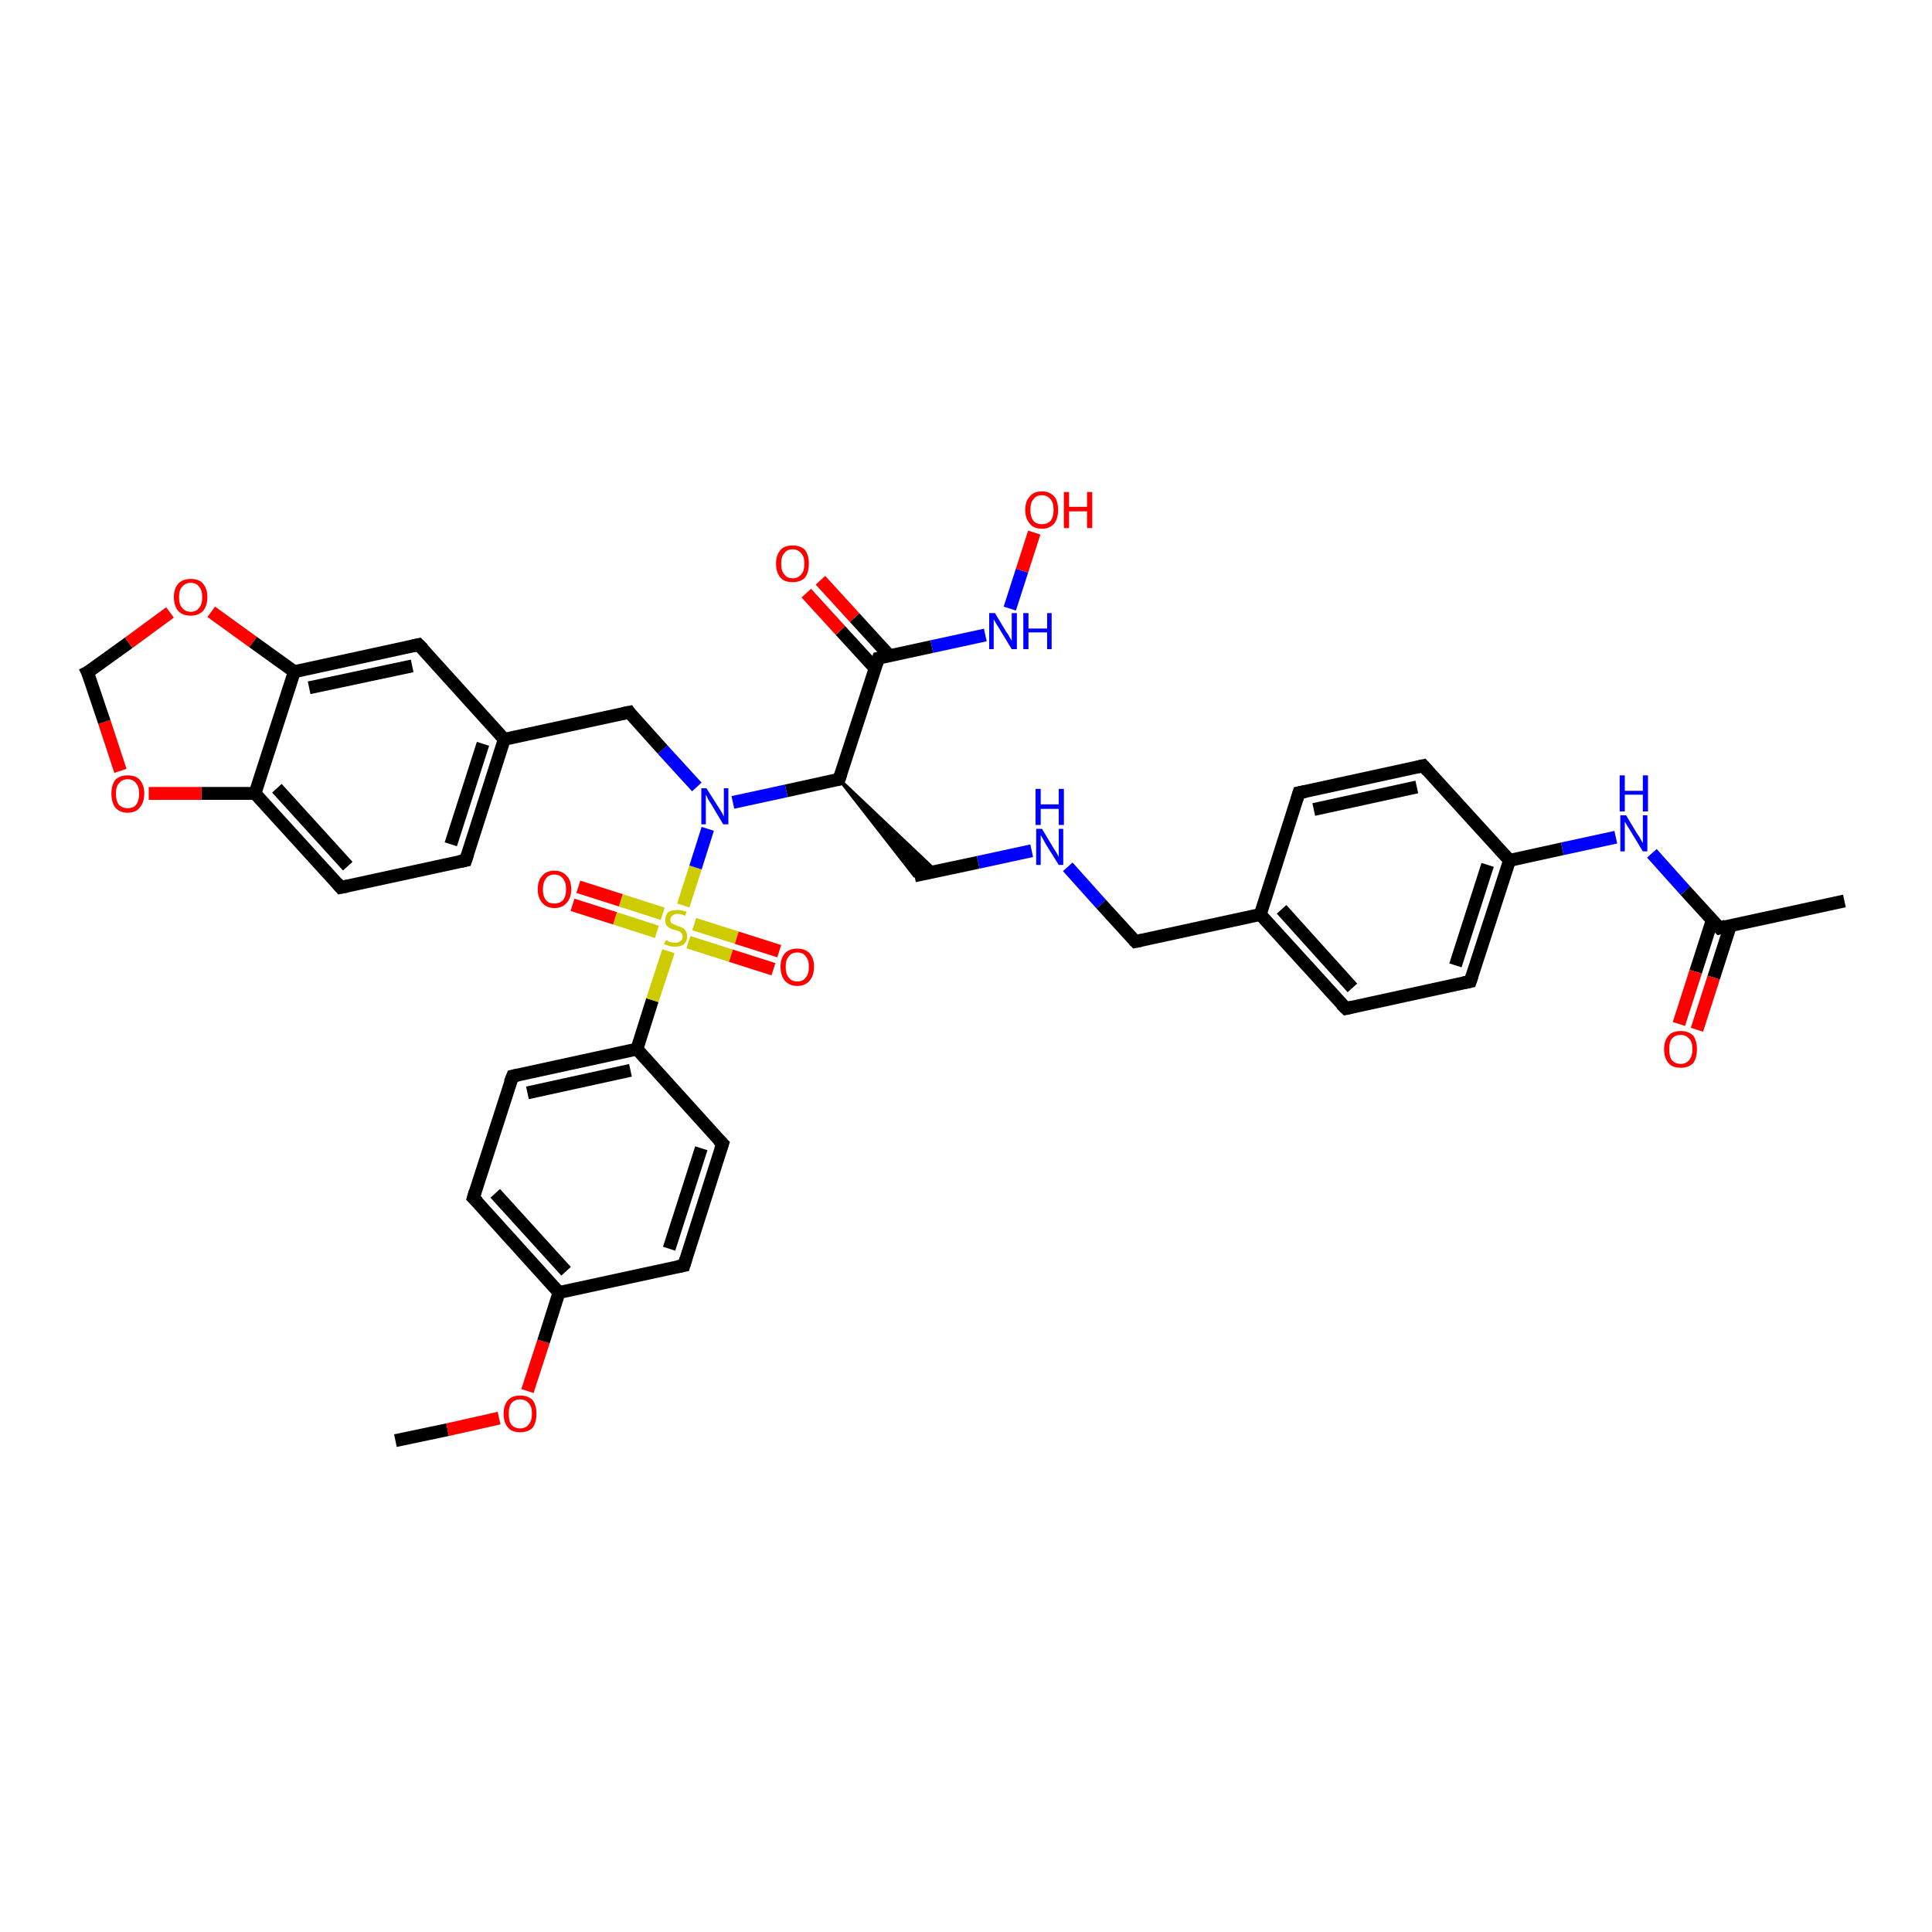 <?xml version='1.0' encoding='iso-8859-1'?>
<svg version='1.1' baseProfile='full'
              xmlns='http://www.w3.org/2000/svg'
                      xmlns:rdkit='http://www.rdkit.org/xml'
                      xmlns:xlink='http://www.w3.org/1999/xlink'
                  xml:space='preserve'
width='300px' height='300px' viewBox='0 0 300 300'>
<!-- END OF HEADER -->
<rect style='opacity:1.0;fill:#FFFFFF;stroke:none' width='300.0' height='300.0' x='0.0' y='0.0'> </rect>
<path class='bond-0 atom-0 atom-1' d='M 61.4,223.7 L 69.5,222.0' style='fill:none;fill-rule:evenodd;stroke:#000000;stroke-width:2.0px;stroke-linecap:butt;stroke-linejoin:miter;stroke-opacity:1' />
<path class='bond-0 atom-0 atom-1' d='M 69.5,222.0 L 77.5,220.2' style='fill:none;fill-rule:evenodd;stroke:#FF0000;stroke-width:2.0px;stroke-linecap:butt;stroke-linejoin:miter;stroke-opacity:1' />
<path class='bond-1 atom-1 atom-2' d='M 81.9,216.0 L 84.4,208.3' style='fill:none;fill-rule:evenodd;stroke:#FF0000;stroke-width:2.0px;stroke-linecap:butt;stroke-linejoin:miter;stroke-opacity:1' />
<path class='bond-1 atom-1 atom-2' d='M 84.4,208.3 L 86.8,200.7' style='fill:none;fill-rule:evenodd;stroke:#000000;stroke-width:2.0px;stroke-linecap:butt;stroke-linejoin:miter;stroke-opacity:1' />
<path class='bond-2 atom-2 atom-3' d='M 86.8,200.7 L 73.5,186.0' style='fill:none;fill-rule:evenodd;stroke:#000000;stroke-width:2.0px;stroke-linecap:butt;stroke-linejoin:miter;stroke-opacity:1' />
<path class='bond-2 atom-2 atom-3' d='M 87.9,197.4 L 76.9,185.3' style='fill:none;fill-rule:evenodd;stroke:#000000;stroke-width:2.0px;stroke-linecap:butt;stroke-linejoin:miter;stroke-opacity:1' />
<path class='bond-3 atom-3 atom-4' d='M 73.5,186.0 L 79.6,167.1' style='fill:none;fill-rule:evenodd;stroke:#000000;stroke-width:2.0px;stroke-linecap:butt;stroke-linejoin:miter;stroke-opacity:1' />
<path class='bond-4 atom-4 atom-5' d='M 79.6,167.1 L 98.9,162.9' style='fill:none;fill-rule:evenodd;stroke:#000000;stroke-width:2.0px;stroke-linecap:butt;stroke-linejoin:miter;stroke-opacity:1' />
<path class='bond-4 atom-4 atom-5' d='M 81.9,169.7 L 97.9,166.2' style='fill:none;fill-rule:evenodd;stroke:#000000;stroke-width:2.0px;stroke-linecap:butt;stroke-linejoin:miter;stroke-opacity:1' />
<path class='bond-5 atom-5 atom-6' d='M 98.9,162.9 L 112.2,177.6' style='fill:none;fill-rule:evenodd;stroke:#000000;stroke-width:2.0px;stroke-linecap:butt;stroke-linejoin:miter;stroke-opacity:1' />
<path class='bond-6 atom-6 atom-7' d='M 112.2,177.6 L 106.2,196.5' style='fill:none;fill-rule:evenodd;stroke:#000000;stroke-width:2.0px;stroke-linecap:butt;stroke-linejoin:miter;stroke-opacity:1' />
<path class='bond-6 atom-6 atom-7' d='M 108.9,178.3 L 103.9,193.9' style='fill:none;fill-rule:evenodd;stroke:#000000;stroke-width:2.0px;stroke-linecap:butt;stroke-linejoin:miter;stroke-opacity:1' />
<path class='bond-7 atom-5 atom-8' d='M 98.9,162.9 L 101.3,155.3' style='fill:none;fill-rule:evenodd;stroke:#000000;stroke-width:2.0px;stroke-linecap:butt;stroke-linejoin:miter;stroke-opacity:1' />
<path class='bond-7 atom-5 atom-8' d='M 101.3,155.3 L 103.8,147.7' style='fill:none;fill-rule:evenodd;stroke:#CCCC00;stroke-width:2.0px;stroke-linecap:butt;stroke-linejoin:miter;stroke-opacity:1' />
<path class='bond-8 atom-8 atom-9' d='M 102.9,141.9 L 96.4,139.8' style='fill:none;fill-rule:evenodd;stroke:#CCCC00;stroke-width:2.0px;stroke-linecap:butt;stroke-linejoin:miter;stroke-opacity:1' />
<path class='bond-8 atom-8 atom-9' d='M 96.4,139.8 L 89.8,137.7' style='fill:none;fill-rule:evenodd;stroke:#FF0000;stroke-width:2.0px;stroke-linecap:butt;stroke-linejoin:miter;stroke-opacity:1' />
<path class='bond-8 atom-8 atom-9' d='M 102.0,144.7 L 95.5,142.6' style='fill:none;fill-rule:evenodd;stroke:#CCCC00;stroke-width:2.0px;stroke-linecap:butt;stroke-linejoin:miter;stroke-opacity:1' />
<path class='bond-8 atom-8 atom-9' d='M 95.5,142.6 L 88.9,140.5' style='fill:none;fill-rule:evenodd;stroke:#FF0000;stroke-width:2.0px;stroke-linecap:butt;stroke-linejoin:miter;stroke-opacity:1' />
<path class='bond-9 atom-8 atom-10' d='M 106.9,146.3 L 113.5,148.4' style='fill:none;fill-rule:evenodd;stroke:#CCCC00;stroke-width:2.0px;stroke-linecap:butt;stroke-linejoin:miter;stroke-opacity:1' />
<path class='bond-9 atom-8 atom-10' d='M 113.5,148.4 L 120.1,150.5' style='fill:none;fill-rule:evenodd;stroke:#FF0000;stroke-width:2.0px;stroke-linecap:butt;stroke-linejoin:miter;stroke-opacity:1' />
<path class='bond-9 atom-8 atom-10' d='M 107.8,143.5 L 114.4,145.6' style='fill:none;fill-rule:evenodd;stroke:#CCCC00;stroke-width:2.0px;stroke-linecap:butt;stroke-linejoin:miter;stroke-opacity:1' />
<path class='bond-9 atom-8 atom-10' d='M 114.4,145.6 L 121.0,147.7' style='fill:none;fill-rule:evenodd;stroke:#FF0000;stroke-width:2.0px;stroke-linecap:butt;stroke-linejoin:miter;stroke-opacity:1' />
<path class='bond-10 atom-8 atom-11' d='M 106.1,140.6 L 108.0,134.7' style='fill:none;fill-rule:evenodd;stroke:#CCCC00;stroke-width:2.0px;stroke-linecap:butt;stroke-linejoin:miter;stroke-opacity:1' />
<path class='bond-10 atom-8 atom-11' d='M 108.0,134.7 L 109.9,128.7' style='fill:none;fill-rule:evenodd;stroke:#0000FF;stroke-width:2.0px;stroke-linecap:butt;stroke-linejoin:miter;stroke-opacity:1' />
<path class='bond-11 atom-11 atom-12' d='M 108.2,122.2 L 102.9,116.4' style='fill:none;fill-rule:evenodd;stroke:#0000FF;stroke-width:2.0px;stroke-linecap:butt;stroke-linejoin:miter;stroke-opacity:1' />
<path class='bond-11 atom-11 atom-12' d='M 102.9,116.4 L 97.7,110.6' style='fill:none;fill-rule:evenodd;stroke:#000000;stroke-width:2.0px;stroke-linecap:butt;stroke-linejoin:miter;stroke-opacity:1' />
<path class='bond-12 atom-12 atom-13' d='M 97.7,110.6 L 78.3,114.8' style='fill:none;fill-rule:evenodd;stroke:#000000;stroke-width:2.0px;stroke-linecap:butt;stroke-linejoin:miter;stroke-opacity:1' />
<path class='bond-13 atom-13 atom-14' d='M 78.3,114.8 L 72.3,133.6' style='fill:none;fill-rule:evenodd;stroke:#000000;stroke-width:2.0px;stroke-linecap:butt;stroke-linejoin:miter;stroke-opacity:1' />
<path class='bond-13 atom-13 atom-14' d='M 75.0,115.5 L 70.0,131.1' style='fill:none;fill-rule:evenodd;stroke:#000000;stroke-width:2.0px;stroke-linecap:butt;stroke-linejoin:miter;stroke-opacity:1' />
<path class='bond-14 atom-14 atom-15' d='M 72.3,133.6 L 52.9,137.8' style='fill:none;fill-rule:evenodd;stroke:#000000;stroke-width:2.0px;stroke-linecap:butt;stroke-linejoin:miter;stroke-opacity:1' />
<path class='bond-15 atom-15 atom-16' d='M 52.9,137.8 L 39.6,123.2' style='fill:none;fill-rule:evenodd;stroke:#000000;stroke-width:2.0px;stroke-linecap:butt;stroke-linejoin:miter;stroke-opacity:1' />
<path class='bond-15 atom-15 atom-16' d='M 54.0,134.5 L 43.0,122.4' style='fill:none;fill-rule:evenodd;stroke:#000000;stroke-width:2.0px;stroke-linecap:butt;stroke-linejoin:miter;stroke-opacity:1' />
<path class='bond-16 atom-16 atom-17' d='M 39.6,123.2 L 31.3,123.2' style='fill:none;fill-rule:evenodd;stroke:#000000;stroke-width:2.0px;stroke-linecap:butt;stroke-linejoin:miter;stroke-opacity:1' />
<path class='bond-16 atom-16 atom-17' d='M 31.3,123.2 L 23.1,123.2' style='fill:none;fill-rule:evenodd;stroke:#FF0000;stroke-width:2.0px;stroke-linecap:butt;stroke-linejoin:miter;stroke-opacity:1' />
<path class='bond-17 atom-17 atom-18' d='M 18.7,119.7 L 16.2,112.1' style='fill:none;fill-rule:evenodd;stroke:#FF0000;stroke-width:2.0px;stroke-linecap:butt;stroke-linejoin:miter;stroke-opacity:1' />
<path class='bond-17 atom-17 atom-18' d='M 16.2,112.1 L 13.6,104.4' style='fill:none;fill-rule:evenodd;stroke:#000000;stroke-width:2.0px;stroke-linecap:butt;stroke-linejoin:miter;stroke-opacity:1' />
<path class='bond-18 atom-18 atom-19' d='M 13.6,104.4 L 20.0,99.8' style='fill:none;fill-rule:evenodd;stroke:#000000;stroke-width:2.0px;stroke-linecap:butt;stroke-linejoin:miter;stroke-opacity:1' />
<path class='bond-18 atom-18 atom-19' d='M 20.0,99.8 L 26.4,95.1' style='fill:none;fill-rule:evenodd;stroke:#FF0000;stroke-width:2.0px;stroke-linecap:butt;stroke-linejoin:miter;stroke-opacity:1' />
<path class='bond-19 atom-19 atom-20' d='M 32.8,95.0 L 39.3,99.7' style='fill:none;fill-rule:evenodd;stroke:#FF0000;stroke-width:2.0px;stroke-linecap:butt;stroke-linejoin:miter;stroke-opacity:1' />
<path class='bond-19 atom-19 atom-20' d='M 39.3,99.7 L 45.7,104.3' style='fill:none;fill-rule:evenodd;stroke:#000000;stroke-width:2.0px;stroke-linecap:butt;stroke-linejoin:miter;stroke-opacity:1' />
<path class='bond-20 atom-20 atom-21' d='M 45.7,104.3 L 65.0,100.1' style='fill:none;fill-rule:evenodd;stroke:#000000;stroke-width:2.0px;stroke-linecap:butt;stroke-linejoin:miter;stroke-opacity:1' />
<path class='bond-20 atom-20 atom-21' d='M 48.0,106.8 L 64.0,103.4' style='fill:none;fill-rule:evenodd;stroke:#000000;stroke-width:2.0px;stroke-linecap:butt;stroke-linejoin:miter;stroke-opacity:1' />
<path class='bond-21 atom-11 atom-22' d='M 113.8,124.6 L 122.1,122.8' style='fill:none;fill-rule:evenodd;stroke:#0000FF;stroke-width:2.0px;stroke-linecap:butt;stroke-linejoin:miter;stroke-opacity:1' />
<path class='bond-21 atom-11 atom-22' d='M 122.1,122.8 L 130.3,121.0' style='fill:none;fill-rule:evenodd;stroke:#000000;stroke-width:2.0px;stroke-linecap:butt;stroke-linejoin:miter;stroke-opacity:1' />
<path class='bond-22 atom-22 atom-23' d='M 130.3,121.0 L 145.4,135.3 L 142.0,136.0 Z' style='fill:#000000;fill-rule:evenodd;fill-opacity:1;stroke:#000000;stroke-width:0.5px;stroke-linecap:butt;stroke-linejoin:miter;stroke-opacity:1;' />
<path class='bond-23 atom-23 atom-24' d='M 142.0,136.0 L 151.9,133.9' style='fill:none;fill-rule:evenodd;stroke:#000000;stroke-width:2.0px;stroke-linecap:butt;stroke-linejoin:miter;stroke-opacity:1' />
<path class='bond-23 atom-23 atom-24' d='M 151.9,133.9 L 160.2,132.1' style='fill:none;fill-rule:evenodd;stroke:#0000FF;stroke-width:2.0px;stroke-linecap:butt;stroke-linejoin:miter;stroke-opacity:1' />
<path class='bond-24 atom-24 atom-25' d='M 165.8,134.6 L 171.0,140.4' style='fill:none;fill-rule:evenodd;stroke:#0000FF;stroke-width:2.0px;stroke-linecap:butt;stroke-linejoin:miter;stroke-opacity:1' />
<path class='bond-24 atom-24 atom-25' d='M 171.0,140.4 L 176.3,146.2' style='fill:none;fill-rule:evenodd;stroke:#000000;stroke-width:2.0px;stroke-linecap:butt;stroke-linejoin:miter;stroke-opacity:1' />
<path class='bond-25 atom-25 atom-26' d='M 176.3,146.2 L 195.7,142.0' style='fill:none;fill-rule:evenodd;stroke:#000000;stroke-width:2.0px;stroke-linecap:butt;stroke-linejoin:miter;stroke-opacity:1' />
<path class='bond-26 atom-26 atom-27' d='M 195.7,142.0 L 209.0,156.6' style='fill:none;fill-rule:evenodd;stroke:#000000;stroke-width:2.0px;stroke-linecap:butt;stroke-linejoin:miter;stroke-opacity:1' />
<path class='bond-26 atom-26 atom-27' d='M 199.0,141.2 L 210.0,153.4' style='fill:none;fill-rule:evenodd;stroke:#000000;stroke-width:2.0px;stroke-linecap:butt;stroke-linejoin:miter;stroke-opacity:1' />
<path class='bond-27 atom-27 atom-28' d='M 209.0,156.6 L 228.3,152.4' style='fill:none;fill-rule:evenodd;stroke:#000000;stroke-width:2.0px;stroke-linecap:butt;stroke-linejoin:miter;stroke-opacity:1' />
<path class='bond-28 atom-28 atom-29' d='M 228.3,152.4 L 234.4,133.6' style='fill:none;fill-rule:evenodd;stroke:#000000;stroke-width:2.0px;stroke-linecap:butt;stroke-linejoin:miter;stroke-opacity:1' />
<path class='bond-28 atom-28 atom-29' d='M 226.0,149.9 L 231.0,134.3' style='fill:none;fill-rule:evenodd;stroke:#000000;stroke-width:2.0px;stroke-linecap:butt;stroke-linejoin:miter;stroke-opacity:1' />
<path class='bond-29 atom-29 atom-30' d='M 234.4,133.6 L 242.6,131.8' style='fill:none;fill-rule:evenodd;stroke:#000000;stroke-width:2.0px;stroke-linecap:butt;stroke-linejoin:miter;stroke-opacity:1' />
<path class='bond-29 atom-29 atom-30' d='M 242.6,131.8 L 250.9,130.0' style='fill:none;fill-rule:evenodd;stroke:#0000FF;stroke-width:2.0px;stroke-linecap:butt;stroke-linejoin:miter;stroke-opacity:1' />
<path class='bond-30 atom-30 atom-31' d='M 256.5,132.5 L 261.7,138.3' style='fill:none;fill-rule:evenodd;stroke:#0000FF;stroke-width:2.0px;stroke-linecap:butt;stroke-linejoin:miter;stroke-opacity:1' />
<path class='bond-30 atom-30 atom-31' d='M 261.7,138.3 L 267.0,144.1' style='fill:none;fill-rule:evenodd;stroke:#000000;stroke-width:2.0px;stroke-linecap:butt;stroke-linejoin:miter;stroke-opacity:1' />
<path class='bond-31 atom-31 atom-32' d='M 267.0,144.1 L 286.4,139.9' style='fill:none;fill-rule:evenodd;stroke:#000000;stroke-width:2.0px;stroke-linecap:butt;stroke-linejoin:miter;stroke-opacity:1' />
<path class='bond-32 atom-31 atom-33' d='M 265.9,142.8 L 263.3,150.9' style='fill:none;fill-rule:evenodd;stroke:#000000;stroke-width:2.0px;stroke-linecap:butt;stroke-linejoin:miter;stroke-opacity:1' />
<path class='bond-32 atom-31 atom-33' d='M 263.3,150.9 L 260.7,159.0' style='fill:none;fill-rule:evenodd;stroke:#FF0000;stroke-width:2.0px;stroke-linecap:butt;stroke-linejoin:miter;stroke-opacity:1' />
<path class='bond-32 atom-31 atom-33' d='M 268.7,143.7 L 266.1,151.8' style='fill:none;fill-rule:evenodd;stroke:#000000;stroke-width:2.0px;stroke-linecap:butt;stroke-linejoin:miter;stroke-opacity:1' />
<path class='bond-32 atom-31 atom-33' d='M 266.1,151.8 L 263.5,159.9' style='fill:none;fill-rule:evenodd;stroke:#FF0000;stroke-width:2.0px;stroke-linecap:butt;stroke-linejoin:miter;stroke-opacity:1' />
<path class='bond-33 atom-29 atom-34' d='M 234.4,133.6 L 221.0,118.9' style='fill:none;fill-rule:evenodd;stroke:#000000;stroke-width:2.0px;stroke-linecap:butt;stroke-linejoin:miter;stroke-opacity:1' />
<path class='bond-34 atom-34 atom-35' d='M 221.0,118.9 L 201.7,123.1' style='fill:none;fill-rule:evenodd;stroke:#000000;stroke-width:2.0px;stroke-linecap:butt;stroke-linejoin:miter;stroke-opacity:1' />
<path class='bond-34 atom-34 atom-35' d='M 220.0,122.2 L 204.0,125.7' style='fill:none;fill-rule:evenodd;stroke:#000000;stroke-width:2.0px;stroke-linecap:butt;stroke-linejoin:miter;stroke-opacity:1' />
<path class='bond-35 atom-22 atom-36' d='M 130.3,121.0 L 136.4,102.2' style='fill:none;fill-rule:evenodd;stroke:#000000;stroke-width:2.0px;stroke-linecap:butt;stroke-linejoin:miter;stroke-opacity:1' />
<path class='bond-36 atom-36 atom-37' d='M 138.1,101.8 L 132.7,95.9' style='fill:none;fill-rule:evenodd;stroke:#000000;stroke-width:2.0px;stroke-linecap:butt;stroke-linejoin:miter;stroke-opacity:1' />
<path class='bond-36 atom-36 atom-37' d='M 132.7,95.9 L 127.4,90.1' style='fill:none;fill-rule:evenodd;stroke:#FF0000;stroke-width:2.0px;stroke-linecap:butt;stroke-linejoin:miter;stroke-opacity:1' />
<path class='bond-36 atom-36 atom-37' d='M 135.9,103.8 L 130.5,97.9' style='fill:none;fill-rule:evenodd;stroke:#000000;stroke-width:2.0px;stroke-linecap:butt;stroke-linejoin:miter;stroke-opacity:1' />
<path class='bond-36 atom-36 atom-37' d='M 130.5,97.9 L 125.2,92.1' style='fill:none;fill-rule:evenodd;stroke:#FF0000;stroke-width:2.0px;stroke-linecap:butt;stroke-linejoin:miter;stroke-opacity:1' />
<path class='bond-37 atom-36 atom-38' d='M 136.4,102.2 L 144.7,100.4' style='fill:none;fill-rule:evenodd;stroke:#000000;stroke-width:2.0px;stroke-linecap:butt;stroke-linejoin:miter;stroke-opacity:1' />
<path class='bond-37 atom-36 atom-38' d='M 144.7,100.4 L 153.0,98.6' style='fill:none;fill-rule:evenodd;stroke:#0000FF;stroke-width:2.0px;stroke-linecap:butt;stroke-linejoin:miter;stroke-opacity:1' />
<path class='bond-38 atom-38 atom-39' d='M 156.8,94.5 L 158.7,88.6' style='fill:none;fill-rule:evenodd;stroke:#0000FF;stroke-width:2.0px;stroke-linecap:butt;stroke-linejoin:miter;stroke-opacity:1' />
<path class='bond-38 atom-38 atom-39' d='M 158.7,88.6 L 160.6,82.7' style='fill:none;fill-rule:evenodd;stroke:#FF0000;stroke-width:2.0px;stroke-linecap:butt;stroke-linejoin:miter;stroke-opacity:1' />
<path class='bond-39 atom-7 atom-2' d='M 106.2,196.5 L 86.8,200.7' style='fill:none;fill-rule:evenodd;stroke:#000000;stroke-width:2.0px;stroke-linecap:butt;stroke-linejoin:miter;stroke-opacity:1' />
<path class='bond-40 atom-21 atom-13' d='M 65.0,100.1 L 78.3,114.8' style='fill:none;fill-rule:evenodd;stroke:#000000;stroke-width:2.0px;stroke-linecap:butt;stroke-linejoin:miter;stroke-opacity:1' />
<path class='bond-41 atom-35 atom-26' d='M 201.7,123.1 L 195.7,142.0' style='fill:none;fill-rule:evenodd;stroke:#000000;stroke-width:2.0px;stroke-linecap:butt;stroke-linejoin:miter;stroke-opacity:1' />
<path class='bond-42 atom-20 atom-16' d='M 45.7,104.3 L 39.6,123.2' style='fill:none;fill-rule:evenodd;stroke:#000000;stroke-width:2.0px;stroke-linecap:butt;stroke-linejoin:miter;stroke-opacity:1' />
<path d='M 74.2,186.7 L 73.5,186.0 L 73.8,185.0' style='fill:none;stroke:#000000;stroke-width:2.0px;stroke-linecap:butt;stroke-linejoin:miter;stroke-opacity:1;' />
<path d='M 79.2,168.1 L 79.6,167.1 L 80.5,166.9' style='fill:none;stroke:#000000;stroke-width:2.0px;stroke-linecap:butt;stroke-linejoin:miter;stroke-opacity:1;' />
<path d='M 111.5,176.9 L 112.2,177.6 L 111.9,178.5' style='fill:none;stroke:#000000;stroke-width:2.0px;stroke-linecap:butt;stroke-linejoin:miter;stroke-opacity:1;' />
<path d='M 106.5,195.5 L 106.2,196.5 L 105.2,196.7' style='fill:none;stroke:#000000;stroke-width:2.0px;stroke-linecap:butt;stroke-linejoin:miter;stroke-opacity:1;' />
<path d='M 97.9,110.9 L 97.7,110.6 L 96.7,110.8' style='fill:none;stroke:#000000;stroke-width:2.0px;stroke-linecap:butt;stroke-linejoin:miter;stroke-opacity:1;' />
<path d='M 72.6,132.7 L 72.3,133.6 L 71.3,133.8' style='fill:none;stroke:#000000;stroke-width:2.0px;stroke-linecap:butt;stroke-linejoin:miter;stroke-opacity:1;' />
<path d='M 53.9,137.6 L 52.9,137.8 L 52.3,137.1' style='fill:none;stroke:#000000;stroke-width:2.0px;stroke-linecap:butt;stroke-linejoin:miter;stroke-opacity:1;' />
<path d='M 13.8,104.8 L 13.6,104.4 L 14.0,104.2' style='fill:none;stroke:#000000;stroke-width:2.0px;stroke-linecap:butt;stroke-linejoin:miter;stroke-opacity:1;' />
<path d='M 64.1,100.3 L 65.0,100.1 L 65.7,100.8' style='fill:none;stroke:#000000;stroke-width:2.0px;stroke-linecap:butt;stroke-linejoin:miter;stroke-opacity:1;' />
<path d='M 129.9,121.1 L 130.3,121.0 L 130.6,120.1' style='fill:none;stroke:#000000;stroke-width:2.0px;stroke-linecap:butt;stroke-linejoin:miter;stroke-opacity:1;' />
<path d='M 176.0,145.9 L 176.3,146.2 L 177.3,146.0' style='fill:none;stroke:#000000;stroke-width:2.0px;stroke-linecap:butt;stroke-linejoin:miter;stroke-opacity:1;' />
<path d='M 208.3,155.9 L 209.0,156.6 L 209.9,156.4' style='fill:none;stroke:#000000;stroke-width:2.0px;stroke-linecap:butt;stroke-linejoin:miter;stroke-opacity:1;' />
<path d='M 227.3,152.6 L 228.3,152.4 L 228.6,151.5' style='fill:none;stroke:#000000;stroke-width:2.0px;stroke-linecap:butt;stroke-linejoin:miter;stroke-opacity:1;' />
<path d='M 266.7,143.8 L 267.0,144.1 L 268.0,143.8' style='fill:none;stroke:#000000;stroke-width:2.0px;stroke-linecap:butt;stroke-linejoin:miter;stroke-opacity:1;' />
<path d='M 221.7,119.7 L 221.0,118.9 L 220.1,119.1' style='fill:none;stroke:#000000;stroke-width:2.0px;stroke-linecap:butt;stroke-linejoin:miter;stroke-opacity:1;' />
<path d='M 202.7,122.9 L 201.7,123.1 L 201.4,124.1' style='fill:none;stroke:#000000;stroke-width:2.0px;stroke-linecap:butt;stroke-linejoin:miter;stroke-opacity:1;' />
<path d='M 136.1,103.1 L 136.4,102.2 L 136.8,102.1' style='fill:none;stroke:#000000;stroke-width:2.0px;stroke-linecap:butt;stroke-linejoin:miter;stroke-opacity:1;' />
<path class='atom-1' d='M 78.2 219.5
Q 78.2 218.2, 78.9 217.4
Q 79.5 216.7, 80.8 216.7
Q 82.0 216.7, 82.7 217.4
Q 83.3 218.2, 83.3 219.5
Q 83.3 220.9, 82.7 221.7
Q 82.0 222.4, 80.8 222.4
Q 79.5 222.4, 78.9 221.7
Q 78.2 220.9, 78.2 219.5
M 80.8 221.8
Q 81.6 221.8, 82.1 221.2
Q 82.6 220.6, 82.6 219.5
Q 82.6 218.4, 82.1 217.9
Q 81.6 217.3, 80.8 217.3
Q 79.9 217.3, 79.4 217.9
Q 79.0 218.4, 79.0 219.5
Q 79.0 220.7, 79.4 221.2
Q 79.9 221.8, 80.8 221.8
' fill='#FF0000'/>
<path class='atom-8' d='M 103.4 146.0
Q 103.4 146.0, 103.7 146.1
Q 103.9 146.3, 104.2 146.3
Q 104.5 146.4, 104.8 146.4
Q 105.3 146.4, 105.7 146.1
Q 106.0 145.9, 106.0 145.4
Q 106.0 145.1, 105.8 144.9
Q 105.7 144.7, 105.4 144.6
Q 105.2 144.5, 104.8 144.4
Q 104.3 144.3, 104.0 144.1
Q 103.7 144.0, 103.5 143.7
Q 103.3 143.4, 103.3 142.9
Q 103.3 142.2, 103.7 141.7
Q 104.2 141.3, 105.2 141.3
Q 105.8 141.3, 106.6 141.6
L 106.4 142.2
Q 105.7 141.9, 105.2 141.9
Q 104.7 141.9, 104.4 142.2
Q 104.1 142.4, 104.1 142.8
Q 104.1 143.1, 104.2 143.3
Q 104.4 143.4, 104.6 143.5
Q 104.8 143.6, 105.2 143.8
Q 105.7 143.9, 106.0 144.1
Q 106.3 144.2, 106.5 144.6
Q 106.7 144.9, 106.7 145.4
Q 106.7 146.2, 106.2 146.6
Q 105.7 147.0, 104.8 147.0
Q 104.3 147.0, 104.0 146.9
Q 103.6 146.8, 103.1 146.6
L 103.4 146.0
' fill='#CCCC00'/>
<path class='atom-9' d='M 83.5 138.1
Q 83.5 136.7, 84.2 136.0
Q 84.8 135.2, 86.1 135.2
Q 87.3 135.2, 88.0 136.0
Q 88.7 136.7, 88.7 138.1
Q 88.7 139.4, 88.0 140.2
Q 87.3 141.0, 86.1 141.0
Q 84.9 141.0, 84.2 140.2
Q 83.5 139.4, 83.5 138.1
M 86.1 140.3
Q 86.9 140.3, 87.4 139.8
Q 87.9 139.2, 87.9 138.1
Q 87.9 137.0, 87.4 136.4
Q 86.9 135.8, 86.1 135.8
Q 85.2 135.8, 84.8 136.4
Q 84.3 137.0, 84.3 138.1
Q 84.3 139.2, 84.8 139.8
Q 85.2 140.3, 86.1 140.3
' fill='#FF0000'/>
<path class='atom-10' d='M 121.2 150.1
Q 121.2 148.8, 121.9 148.0
Q 122.6 147.3, 123.8 147.3
Q 125.0 147.3, 125.7 148.0
Q 126.4 148.8, 126.4 150.1
Q 126.4 151.5, 125.7 152.3
Q 125.0 153.1, 123.8 153.1
Q 122.6 153.1, 121.9 152.3
Q 121.2 151.5, 121.2 150.1
M 123.8 152.4
Q 124.7 152.4, 125.1 151.8
Q 125.6 151.3, 125.6 150.1
Q 125.6 149.0, 125.1 148.5
Q 124.7 147.9, 123.8 147.9
Q 122.9 147.9, 122.5 148.5
Q 122.0 149.0, 122.0 150.1
Q 122.0 151.3, 122.5 151.8
Q 122.9 152.4, 123.8 152.4
' fill='#FF0000'/>
<path class='atom-11' d='M 109.7 122.4
L 111.6 125.4
Q 111.8 125.7, 112.1 126.2
Q 112.4 126.8, 112.4 126.8
L 112.4 122.4
L 113.1 122.4
L 113.1 128.0
L 112.3 128.0
L 110.4 124.8
Q 110.1 124.4, 109.9 124.0
Q 109.7 123.5, 109.6 123.4
L 109.6 128.0
L 108.9 128.0
L 108.9 122.4
L 109.7 122.4
' fill='#0000FF'/>
<path class='atom-17' d='M 17.3 123.2
Q 17.3 121.9, 17.9 121.1
Q 18.6 120.4, 19.8 120.4
Q 21.1 120.4, 21.7 121.1
Q 22.4 121.9, 22.4 123.2
Q 22.4 124.6, 21.7 125.4
Q 21.1 126.2, 19.8 126.2
Q 18.6 126.2, 17.9 125.4
Q 17.3 124.6, 17.3 123.2
M 19.8 125.5
Q 20.7 125.5, 21.1 125.0
Q 21.6 124.4, 21.6 123.2
Q 21.6 122.1, 21.1 121.6
Q 20.7 121.0, 19.8 121.0
Q 19.0 121.0, 18.5 121.6
Q 18.0 122.1, 18.0 123.2
Q 18.0 124.4, 18.5 125.0
Q 19.0 125.5, 19.8 125.5
' fill='#FF0000'/>
<path class='atom-19' d='M 27.0 92.7
Q 27.0 91.4, 27.7 90.6
Q 28.4 89.9, 29.6 89.9
Q 30.9 89.9, 31.5 90.6
Q 32.2 91.4, 32.2 92.7
Q 32.2 94.1, 31.5 94.9
Q 30.8 95.6, 29.6 95.6
Q 28.4 95.6, 27.7 94.9
Q 27.0 94.1, 27.0 92.7
M 29.6 95.0
Q 30.5 95.0, 30.9 94.4
Q 31.4 93.9, 31.4 92.7
Q 31.4 91.6, 30.9 91.1
Q 30.5 90.5, 29.6 90.5
Q 28.8 90.5, 28.3 91.1
Q 27.8 91.6, 27.8 92.7
Q 27.8 93.9, 28.3 94.4
Q 28.8 95.0, 29.6 95.0
' fill='#FF0000'/>
<path class='atom-24' d='M 161.8 128.7
L 163.6 131.7
Q 163.8 132.0, 164.1 132.5
Q 164.4 133.0, 164.4 133.1
L 164.4 128.7
L 165.1 128.7
L 165.1 134.3
L 164.4 134.3
L 162.4 131.1
Q 162.2 130.7, 161.9 130.2
Q 161.7 129.8, 161.6 129.7
L 161.6 134.3
L 160.9 134.3
L 160.9 128.7
L 161.8 128.7
' fill='#0000FF'/>
<path class='atom-24' d='M 160.8 122.5
L 161.6 122.5
L 161.6 124.9
L 164.4 124.9
L 164.4 122.5
L 165.2 122.5
L 165.2 128.1
L 164.4 128.1
L 164.4 125.6
L 161.6 125.6
L 161.6 128.1
L 160.8 128.1
L 160.8 122.5
' fill='#0000FF'/>
<path class='atom-30' d='M 252.5 126.6
L 254.3 129.6
Q 254.5 129.8, 254.8 130.4
Q 255.1 130.9, 255.1 130.9
L 255.1 126.6
L 255.8 126.6
L 255.8 132.2
L 255.1 132.2
L 253.1 128.9
Q 252.9 128.6, 252.6 128.1
Q 252.4 127.7, 252.3 127.6
L 252.3 132.2
L 251.6 132.2
L 251.6 126.6
L 252.5 126.6
' fill='#0000FF'/>
<path class='atom-30' d='M 251.5 120.4
L 252.3 120.4
L 252.3 122.8
L 255.1 122.8
L 255.1 120.4
L 255.9 120.4
L 255.9 126.0
L 255.1 126.0
L 255.1 123.4
L 252.3 123.4
L 252.3 126.0
L 251.5 126.0
L 251.5 120.4
' fill='#0000FF'/>
<path class='atom-33' d='M 258.4 162.9
Q 258.4 161.6, 259.1 160.8
Q 259.7 160.1, 261.0 160.1
Q 262.2 160.1, 262.9 160.8
Q 263.5 161.6, 263.5 162.9
Q 263.5 164.3, 262.9 165.1
Q 262.2 165.8, 261.0 165.8
Q 259.7 165.8, 259.1 165.1
Q 258.4 164.3, 258.4 162.9
M 261.0 165.2
Q 261.8 165.2, 262.3 164.6
Q 262.8 164.0, 262.8 162.9
Q 262.8 161.8, 262.3 161.3
Q 261.8 160.7, 261.0 160.7
Q 260.1 160.7, 259.6 161.3
Q 259.2 161.8, 259.2 162.9
Q 259.2 164.1, 259.6 164.6
Q 260.1 165.2, 261.0 165.2
' fill='#FF0000'/>
<path class='atom-37' d='M 120.5 87.5
Q 120.5 86.2, 121.2 85.4
Q 121.8 84.7, 123.1 84.7
Q 124.3 84.7, 125.0 85.4
Q 125.6 86.2, 125.6 87.5
Q 125.6 88.9, 125.0 89.7
Q 124.3 90.4, 123.1 90.4
Q 121.8 90.4, 121.2 89.7
Q 120.5 88.9, 120.5 87.5
M 123.1 89.8
Q 123.9 89.8, 124.4 89.2
Q 124.9 88.7, 124.9 87.5
Q 124.9 86.4, 124.4 85.9
Q 123.9 85.3, 123.1 85.3
Q 122.2 85.3, 121.8 85.9
Q 121.3 86.4, 121.3 87.5
Q 121.3 88.7, 121.8 89.2
Q 122.2 89.8, 123.1 89.8
' fill='#FF0000'/>
<path class='atom-38' d='M 154.5 95.2
L 156.3 98.2
Q 156.5 98.4, 156.8 99.0
Q 157.1 99.5, 157.1 99.5
L 157.1 95.2
L 157.9 95.2
L 157.9 100.8
L 157.1 100.8
L 155.1 97.5
Q 154.9 97.2, 154.6 96.7
Q 154.4 96.3, 154.3 96.2
L 154.3 100.8
L 153.6 100.8
L 153.6 95.2
L 154.5 95.2
' fill='#0000FF'/>
<path class='atom-38' d='M 158.9 95.2
L 159.7 95.2
L 159.7 97.6
L 162.6 97.6
L 162.6 95.2
L 163.3 95.2
L 163.3 100.8
L 162.6 100.8
L 162.6 98.2
L 159.7 98.2
L 159.7 100.8
L 158.9 100.8
L 158.9 95.2
' fill='#0000FF'/>
<path class='atom-39' d='M 159.2 79.2
Q 159.2 77.8, 159.9 77.1
Q 160.5 76.3, 161.8 76.3
Q 163.0 76.3, 163.7 77.1
Q 164.3 77.8, 164.3 79.2
Q 164.3 80.5, 163.7 81.3
Q 163.0 82.1, 161.8 82.1
Q 160.5 82.1, 159.9 81.3
Q 159.2 80.5, 159.2 79.2
M 161.8 81.4
Q 162.6 81.4, 163.1 80.9
Q 163.6 80.3, 163.6 79.2
Q 163.6 78.0, 163.1 77.5
Q 162.6 76.9, 161.8 76.9
Q 160.9 76.9, 160.5 77.5
Q 160.0 78.0, 160.0 79.2
Q 160.0 80.3, 160.5 80.9
Q 160.9 81.4, 161.8 81.4
' fill='#FF0000'/>
<path class='atom-39' d='M 165.2 76.4
L 166.0 76.4
L 166.0 78.7
L 168.8 78.7
L 168.8 76.4
L 169.6 76.4
L 169.6 82.0
L 168.8 82.0
L 168.8 79.4
L 166.0 79.4
L 166.0 82.0
L 165.2 82.0
L 165.2 76.4
' fill='#FF0000'/>
</svg>
